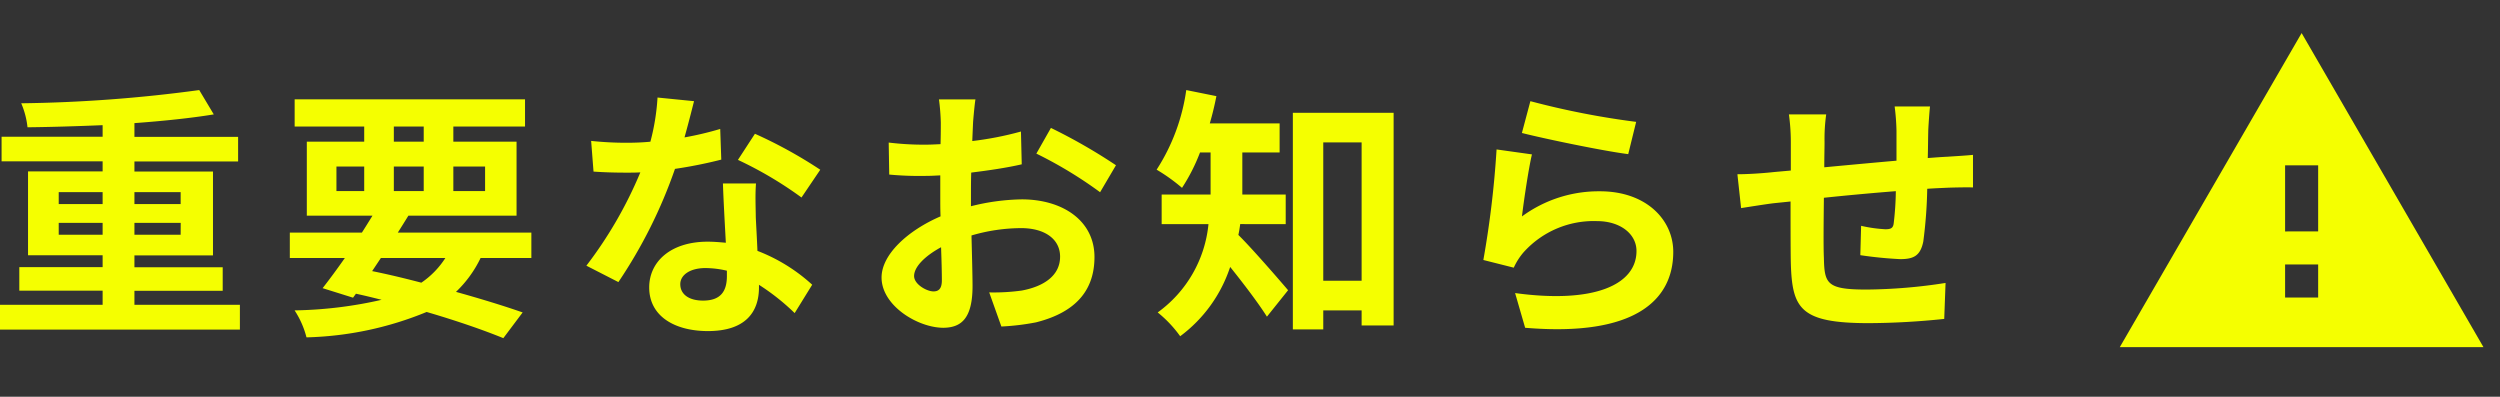<svg xmlns="http://www.w3.org/2000/svg" width="151.232" height="24" viewBox="0 0 151.232 24">
  <rect x="0" y="0" width="151.232" height="24" fill="#333333" stroke="none"/>
  <g id="ico_inpo" transform="translate(-214.768 -835)">
    <path id="パス_1721" data-name="パス 1721" d="M4.32-4.8v-.72H6.976v.72Zm0-2.576H6.976v.72H4.32Zm7.376,0v.72H8.9v-.72Zm0,2.576H8.9v-.72h2.8ZM8.9-.56v-.848H14.24V-2.832H8.9v-.72h4.752V-8.624H8.9v-.608h6.272V-10.72H8.9v-.832c1.744-.128,3.408-.3,4.8-.528l-.88-1.472a87.421,87.421,0,0,1-10.768.8A5.018,5.018,0,0,1,2.432-11.3c1.44-.016,3.008-.064,4.544-.128v.7H.864v1.488H6.976v.608H2.464v5.072H6.976v.72H1.936v1.424h5.04V-.56H.768v1.5H15.28V-.56ZM23.808-3.392h3.9A5.159,5.159,0,0,1,26.256-1.9c-.976-.256-1.984-.5-2.976-.7ZM21.12-8.928H22.8V-7.44H21.12Zm3.472-2.416H26.4v.912H24.592Zm5.52,2.416V-7.44h-1.92V-8.928ZM24.592-7.44V-8.928H26.4V-7.44Zm8.32,4.048V-4.928h-8.08c.224-.352.432-.688.64-1.024h6.544v-4.48H28.192v-.912h4.336v-1.648H18.592v1.648H22.8v.912H19.328v4.48H23.3c-.208.336-.416.672-.64,1.024H18.3v1.536h3.328c-.48.688-.944,1.312-1.344,1.824l1.84.576.176-.24c.528.112,1.04.24,1.552.368a25.263,25.263,0,0,1-5.264.64,5.39,5.39,0,0,1,.72,1.632A20.368,20.368,0,0,0,26.576-.128C28.384.4,30,.96,31.216,1.456L32.384-.1C31.3-.48,29.9-.912,28.352-1.344A7.037,7.037,0,0,0,29.84-3.392Zm9.84-9.488L40.544-13.1a13.455,13.455,0,0,1-.432,2.672c-.5.048-.976.064-1.456.064a20.213,20.213,0,0,1-2.128-.112l.144,1.856c.688.048,1.344.064,2,.064.272,0,.544,0,.832-.016A25.209,25.209,0,0,1,36.24-2.928l1.936.992A29.481,29.481,0,0,0,41.6-8.784a27.757,27.757,0,0,0,2.8-.56L44.336-11.2a19.615,19.615,0,0,1-2.16.512C42.416-11.552,42.624-12.368,42.752-12.88ZM41.92-1.808c0-.56.592-.976,1.52-.976a5.748,5.748,0,0,1,1.3.16v.32c0,.88-.336,1.488-1.44,1.488C42.416-.816,41.92-1.216,41.92-1.808ZM46.5-7.9h-2c.032.976.112,2.4.176,3.584-.368-.032-.72-.064-1.1-.064-2.224,0-3.536,1.2-3.536,2.768,0,1.76,1.568,2.64,3.552,2.64,2.272,0,3.088-1.152,3.088-2.64v-.16a13.564,13.564,0,0,1,2.16,1.712L49.9-1.776a10.463,10.463,0,0,0-3.312-2.048c-.032-.8-.08-1.568-.1-2.032C46.48-6.56,46.448-7.232,46.5-7.9Zm2.752.848,1.136-1.68a27.561,27.561,0,0,0-3.952-2.176L45.408-9.328A23.093,23.093,0,0,1,49.248-7.056Zm10.528-5.936H57.568a12.876,12.876,0,0,1,.112,1.408c0,.272,0,.736-.016,1.3-.32.016-.64.032-.928.032a17.742,17.742,0,0,1-2.208-.128l.032,1.936a19.616,19.616,0,0,0,2.24.08c.256,0,.544-.016.848-.032v1.344c0,.368,0,.752.016,1.136-1.968.848-3.568,2.3-3.568,3.7,0,1.7,2.192,3.04,3.744,3.04C58.9.816,59.6.288,59.6-1.7c0-.544-.032-1.792-.064-3.056A10.787,10.787,0,0,1,62.544-5.2c1.392,0,2.352.64,2.352,1.728,0,1.168-1.024,1.808-2.32,2.048a12.32,12.32,0,0,1-1.968.112L61.344.752A14.65,14.65,0,0,0,63.44.5c2.544-.64,3.536-2.064,3.536-3.952,0-2.208-1.936-3.488-4.4-3.488a13.258,13.258,0,0,0-3.072.416V-7.12c0-.464,0-.96.016-1.44,1.04-.128,2.144-.288,3.056-.5l-.048-1.984a19.6,19.6,0,0,1-2.944.576c.016-.4.032-.784.048-1.136C59.664-12.016,59.728-12.7,59.776-12.992Zm4.56,1.728-.88,1.552a25.456,25.456,0,0,1,3.856,2.336l.96-1.632A33.435,33.435,0,0,0,64.336-11.264ZM56.064-2.3c0-.56.656-1.216,1.632-1.744.032.864.048,1.6.048,2,0,.544-.224.672-.512.672C56.816-1.376,56.064-1.808,56.064-2.3ZM78.544-5.44V-7.232H75.92V-9.776h2.256v-1.76H73.952c.16-.544.288-1.088.4-1.648l-1.824-.368a11.919,11.919,0,0,1-1.792,4.816,10.7,10.7,0,0,1,1.536,1.1A11.16,11.16,0,0,0,73.36-9.776H74v2.544H71.04V-5.44h2.832A7.474,7.474,0,0,1,70.8-.1a7.235,7.235,0,0,1,1.36,1.44,8.542,8.542,0,0,0,3.024-4.192c.784.976,1.7,2.176,2.224,3.008l1.28-1.6c-.448-.528-2.176-2.528-3.008-3.344.048-.208.08-.432.112-.656Zm2.272,3.424v-8.368h2.32v8.368Zm-1.84-10.16V.928h1.84V-.224h2.32V.688h1.936V-12.176Zm14.368-.7-.512,1.92c1.248.32,4.816,1.072,6.432,1.28l.48-1.952A48.972,48.972,0,0,1,93.344-12.88Zm.1,3.216-2.144-.3a59.027,59.027,0,0,1-.8,6.688l1.84.464a3.877,3.877,0,0,1,.592-.928,5.7,5.7,0,0,1,4.448-1.888c1.392,0,2.384.768,2.384,1.808,0,2.032-2.544,3.2-7.344,2.544l.608,2.1c6.656.56,8.96-1.68,8.96-4.592,0-1.936-1.632-3.664-4.432-3.664a7.832,7.832,0,0,0-4.72,1.52C92.944-6.832,93.232-8.784,93.44-9.664Zm24.08-2.9h-2.144a13.461,13.461,0,0,1,.112,1.472V-9.28c-1.456.128-3.008.272-4.368.4,0-.624.016-1.168.016-1.536a10.6,10.6,0,0,1,.1-1.664h-2.256A12.358,12.358,0,0,1,109.1-10.3v1.616c-.512.048-.928.08-1.216.112-.816.08-1.552.112-2.016.112l.224,2.048c.416-.064,1.408-.224,1.92-.288.272-.032.64-.064,1.072-.112,0,1.488,0,3.04.016,3.728.08,2.768.576,3.632,4.72,3.632a45.263,45.263,0,0,0,4.56-.256l.08-2.176a32.235,32.235,0,0,1-4.784.4c-2.4,0-2.544-.352-2.576-1.92-.032-.688-.016-2.16,0-3.632,1.36-.144,2.928-.288,4.352-.4a17.63,17.63,0,0,1-.128,1.936c-.032.3-.176.368-.5.368a8.477,8.477,0,0,1-1.472-.208l-.048,1.776a24.217,24.217,0,0,0,2.416.24c.816,0,1.216-.208,1.392-1.056a28.069,28.069,0,0,0,.24-3.2c.464-.032.88-.048,1.232-.064.416-.016,1.264-.032,1.536-.016V-9.632c-.464.048-1.088.08-1.536.112-.368.016-.768.048-1.2.08.016-.528.016-1.1.032-1.728C117.44-11.6,117.488-12.3,117.52-12.56Z" transform="translate(214 854)" fill="#f5ff00"/>
    <g id="warning_black_24dp" transform="translate(342 835)">
      <path id="パス_34" data-name="パス 34" d="M0,0H24V24H0Z" fill="rgba(0,0,0,0)"/>
      <path id="パス_35" data-name="パス 35" d="M1,21H23L12,2Zm12-3H11V16h2Zm0-4H11V10h2Z" fill="#f5ff00"/>
    </g>
  </g>
</svg>
